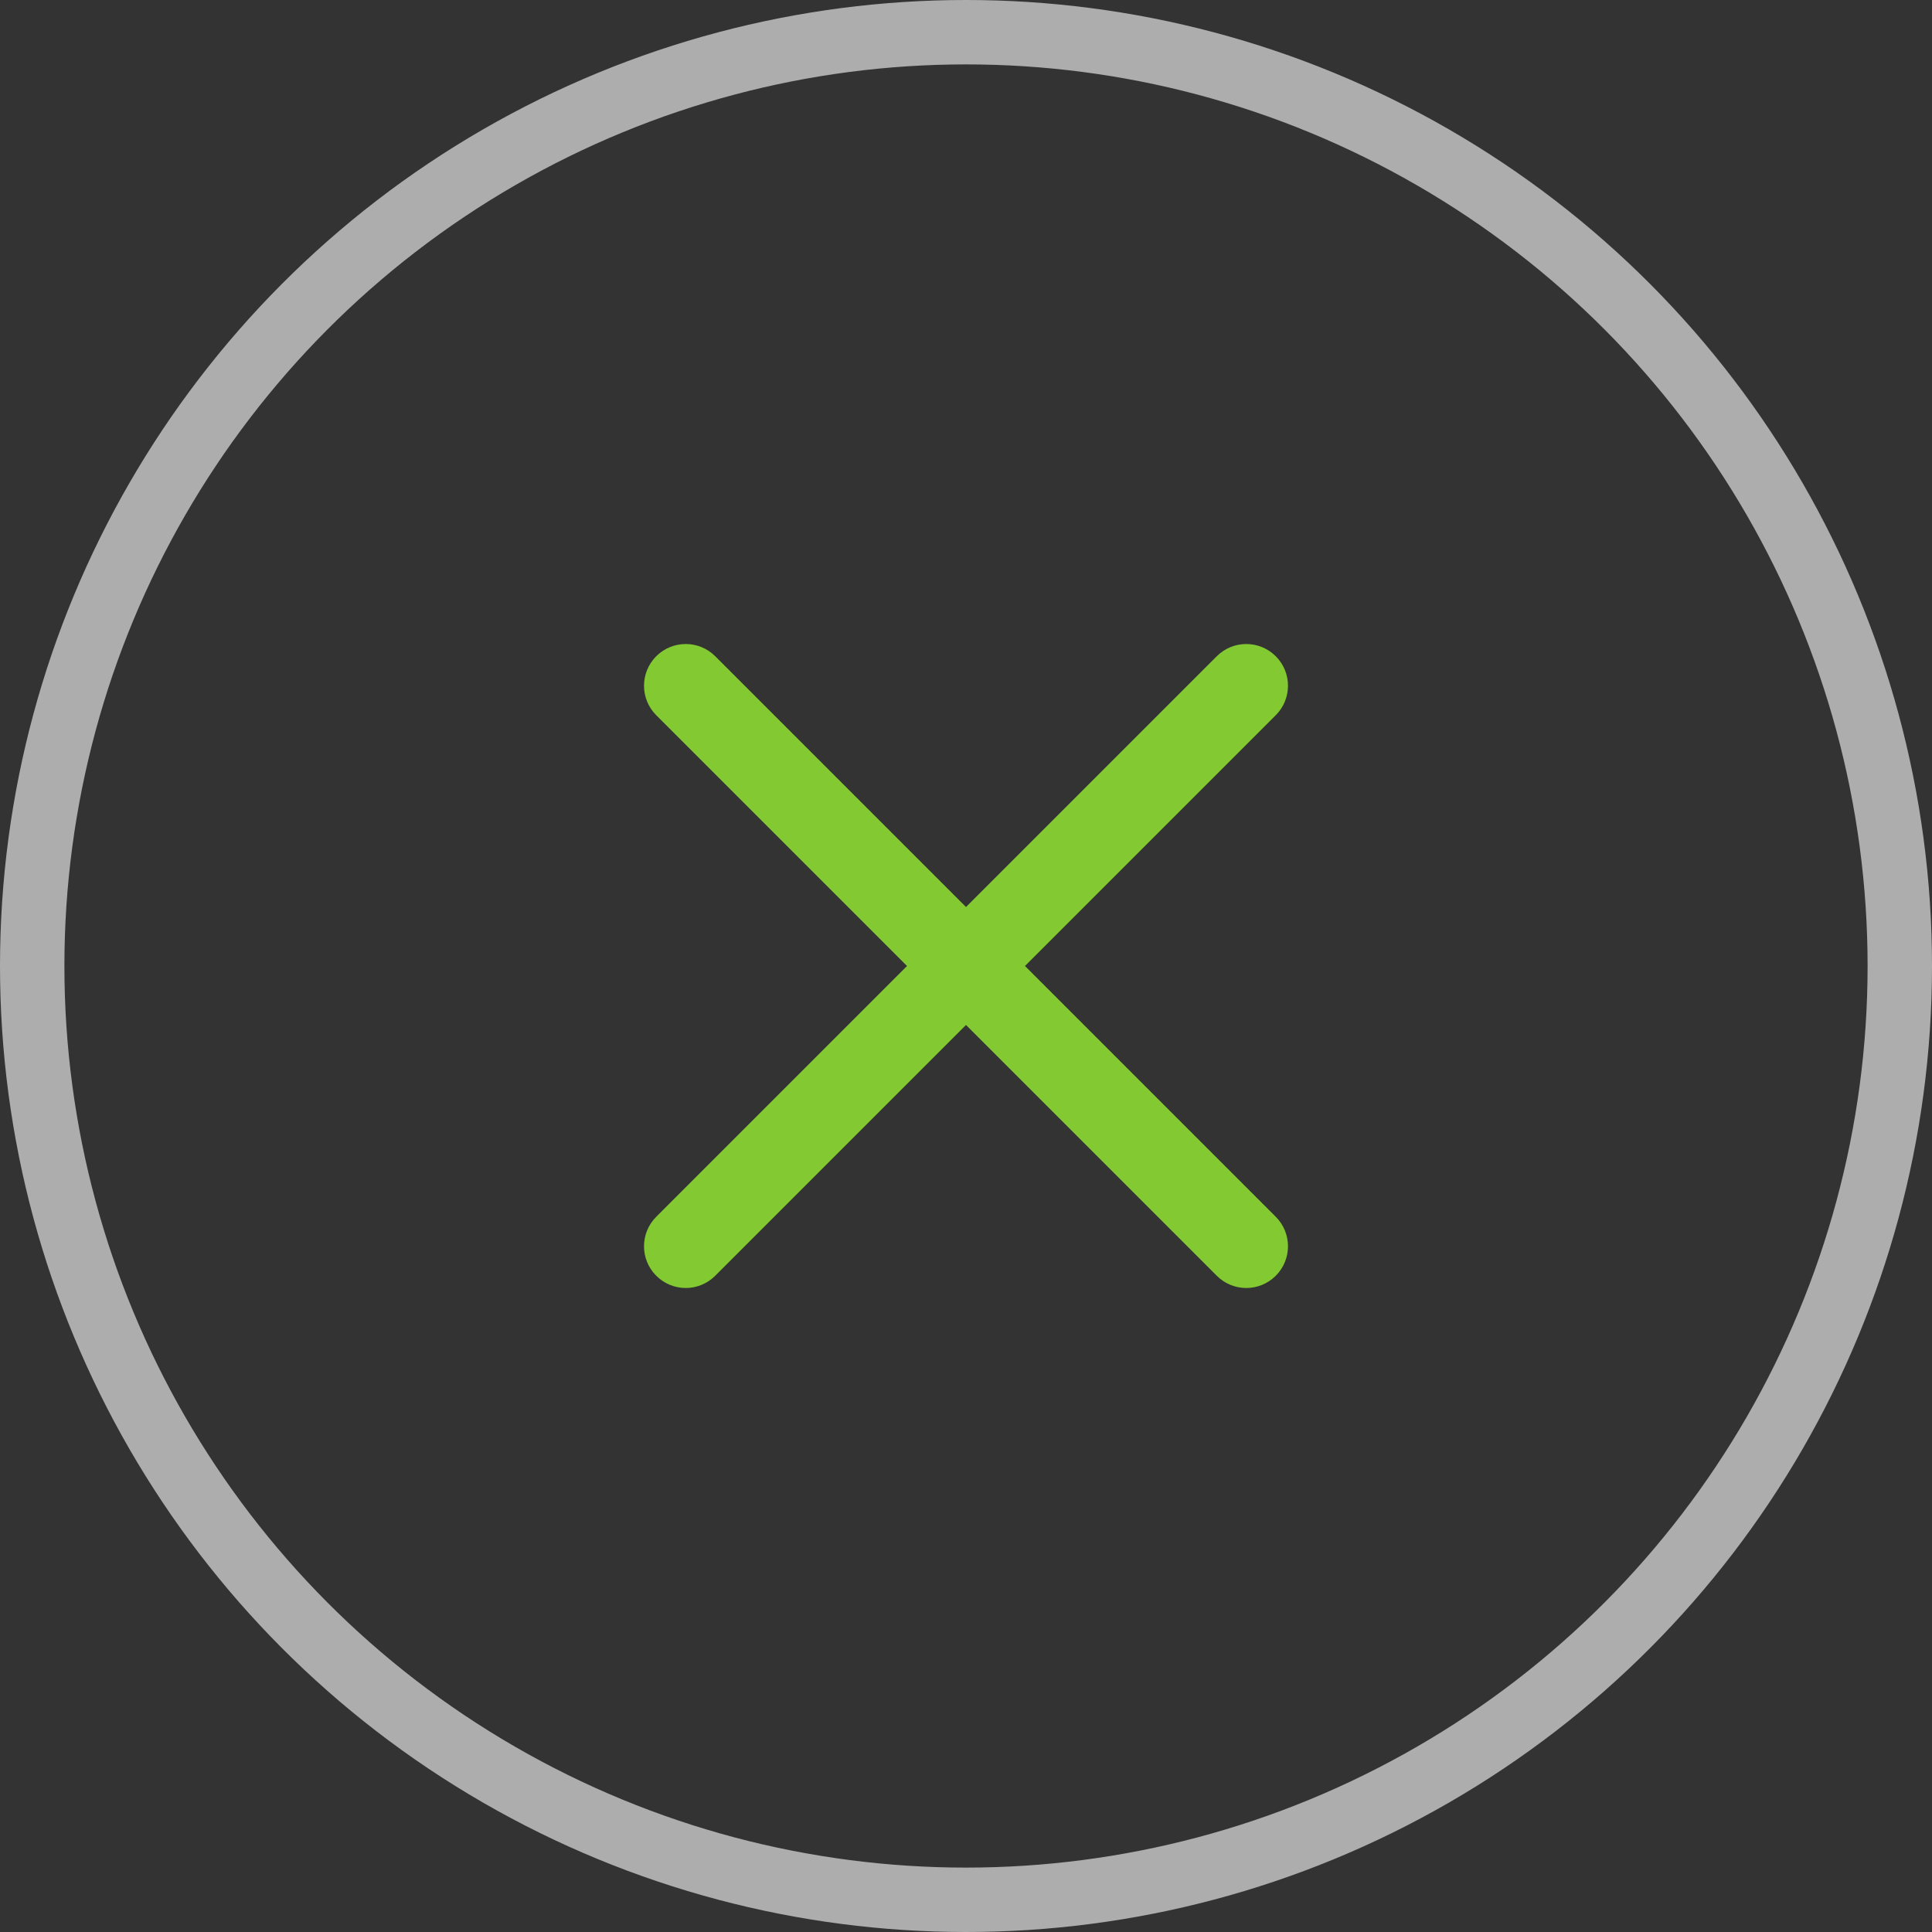 <?xml version="1.0" encoding="UTF-8"?> <svg xmlns="http://www.w3.org/2000/svg" width="30" height="30" viewBox="0 0 30 30" fill="none"><rect x="0" y="0" width="30" height="30" fill="#333333" stroke="none"/><circle cx="15" cy="15" r="14.5" stroke="white" stroke-opacity="0.6"></circle><path d="M14.084 15L10.19 11.106C9.937 10.853 9.937 10.443 10.19 10.19C10.443 9.937 10.853 9.937 11.106 10.19L15 14.084L18.894 10.19C19.147 9.937 19.557 9.937 19.81 10.19C20.063 10.443 20.063 10.853 19.81 11.106L15.916 15L19.81 18.894C20.063 19.147 20.063 19.557 19.81 19.81C19.684 19.936 19.518 20 19.352 20C19.186 20 19.02 19.936 18.894 19.81L15 15.916L11.106 19.81C10.98 19.936 10.814 20 10.648 20C10.482 20 10.316 19.936 10.19 19.81C9.937 19.557 9.937 19.147 10.19 18.894L14.084 15Z" fill="#82C932"></path></svg> 